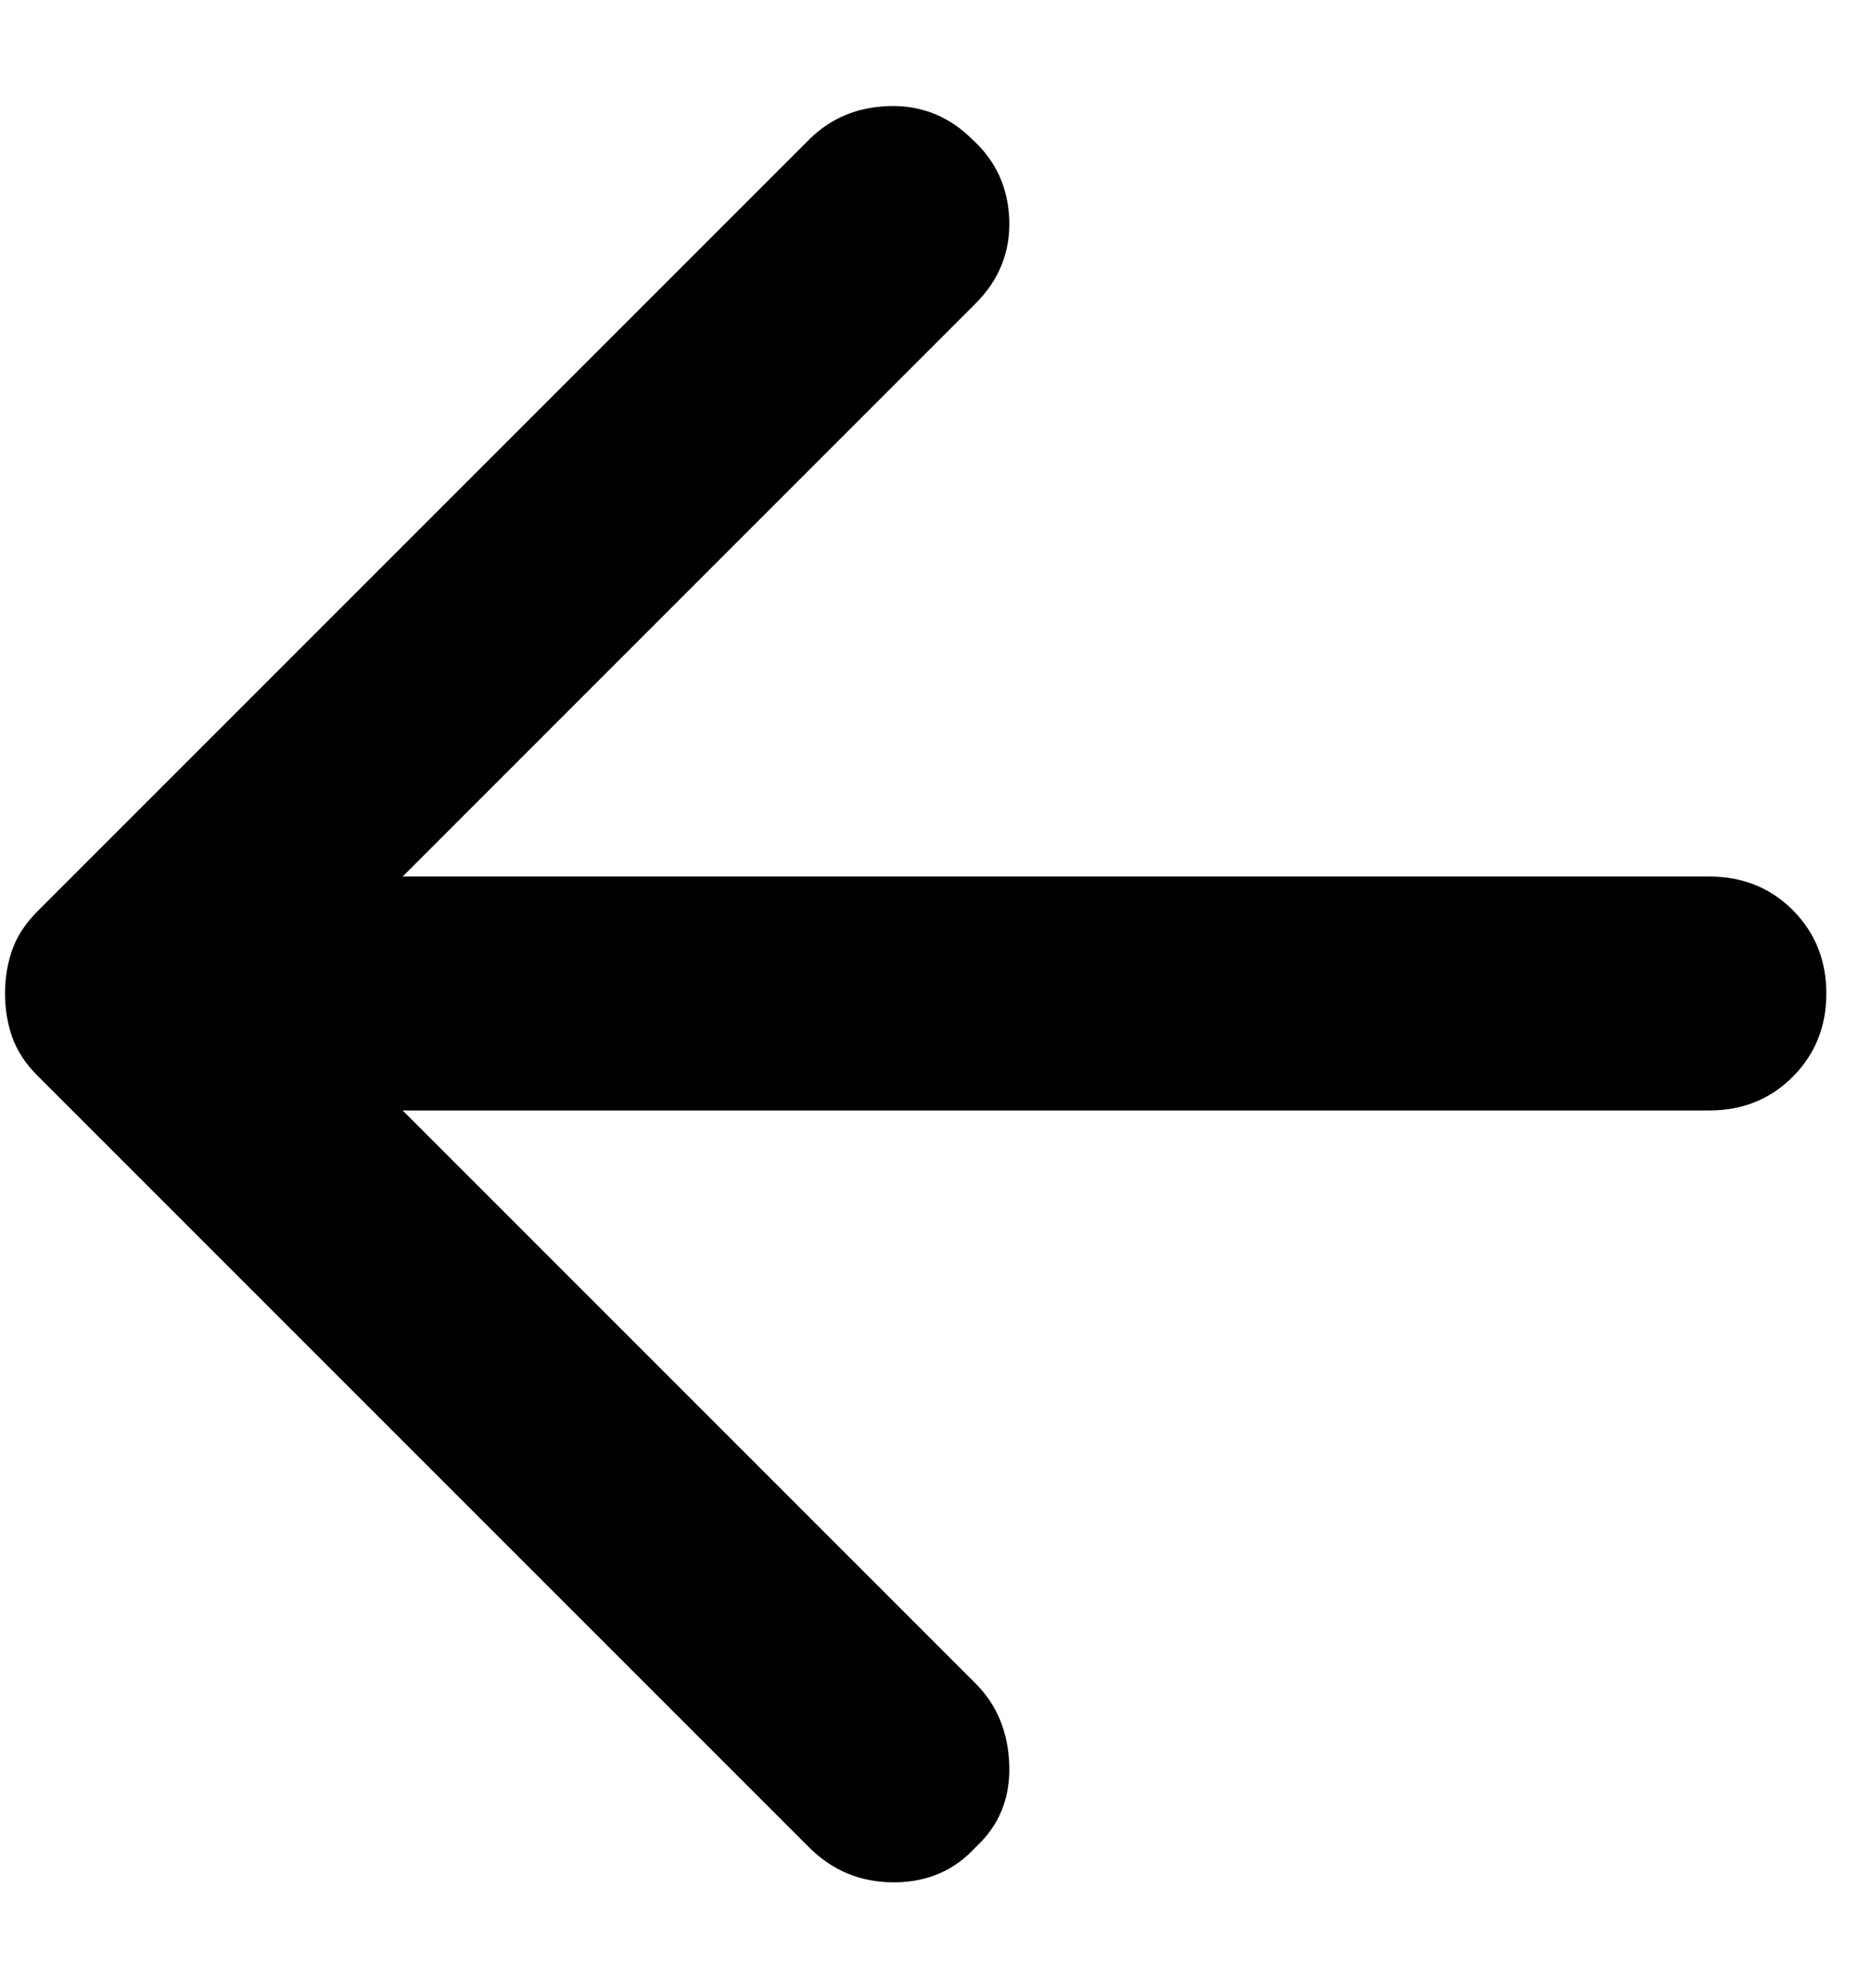 <svg width="16" height="17" viewBox="0 0 16 17" fill="none" xmlns="http://www.w3.org/2000/svg">
<path id="Vector" d="M6.918 15.795L0.318 9.195C0.218 9.095 0.147 8.986 0.105 8.87C0.064 8.753 0.043 8.628 0.043 8.495C0.043 8.361 0.064 8.236 0.105 8.12C0.147 8.003 0.218 7.895 0.318 7.795L6.918 1.195C7.101 1.011 7.33 0.915 7.605 0.907C7.88 0.899 8.118 0.995 8.318 1.195C8.518 1.378 8.622 1.607 8.631 1.882C8.639 2.157 8.543 2.395 8.343 2.595L3.443 7.495H14.618C14.901 7.495 15.139 7.59 15.331 7.782C15.522 7.974 15.618 8.211 15.618 8.495C15.618 8.778 15.522 9.015 15.331 9.207C15.139 9.399 14.901 9.495 14.618 9.495H3.443L8.343 14.395C8.526 14.578 8.622 14.811 8.631 15.095C8.639 15.378 8.543 15.611 8.343 15.795C8.16 15.995 7.926 16.095 7.643 16.095C7.36 16.095 7.118 15.995 6.918 15.795Z" fill="black"/>
</svg>
